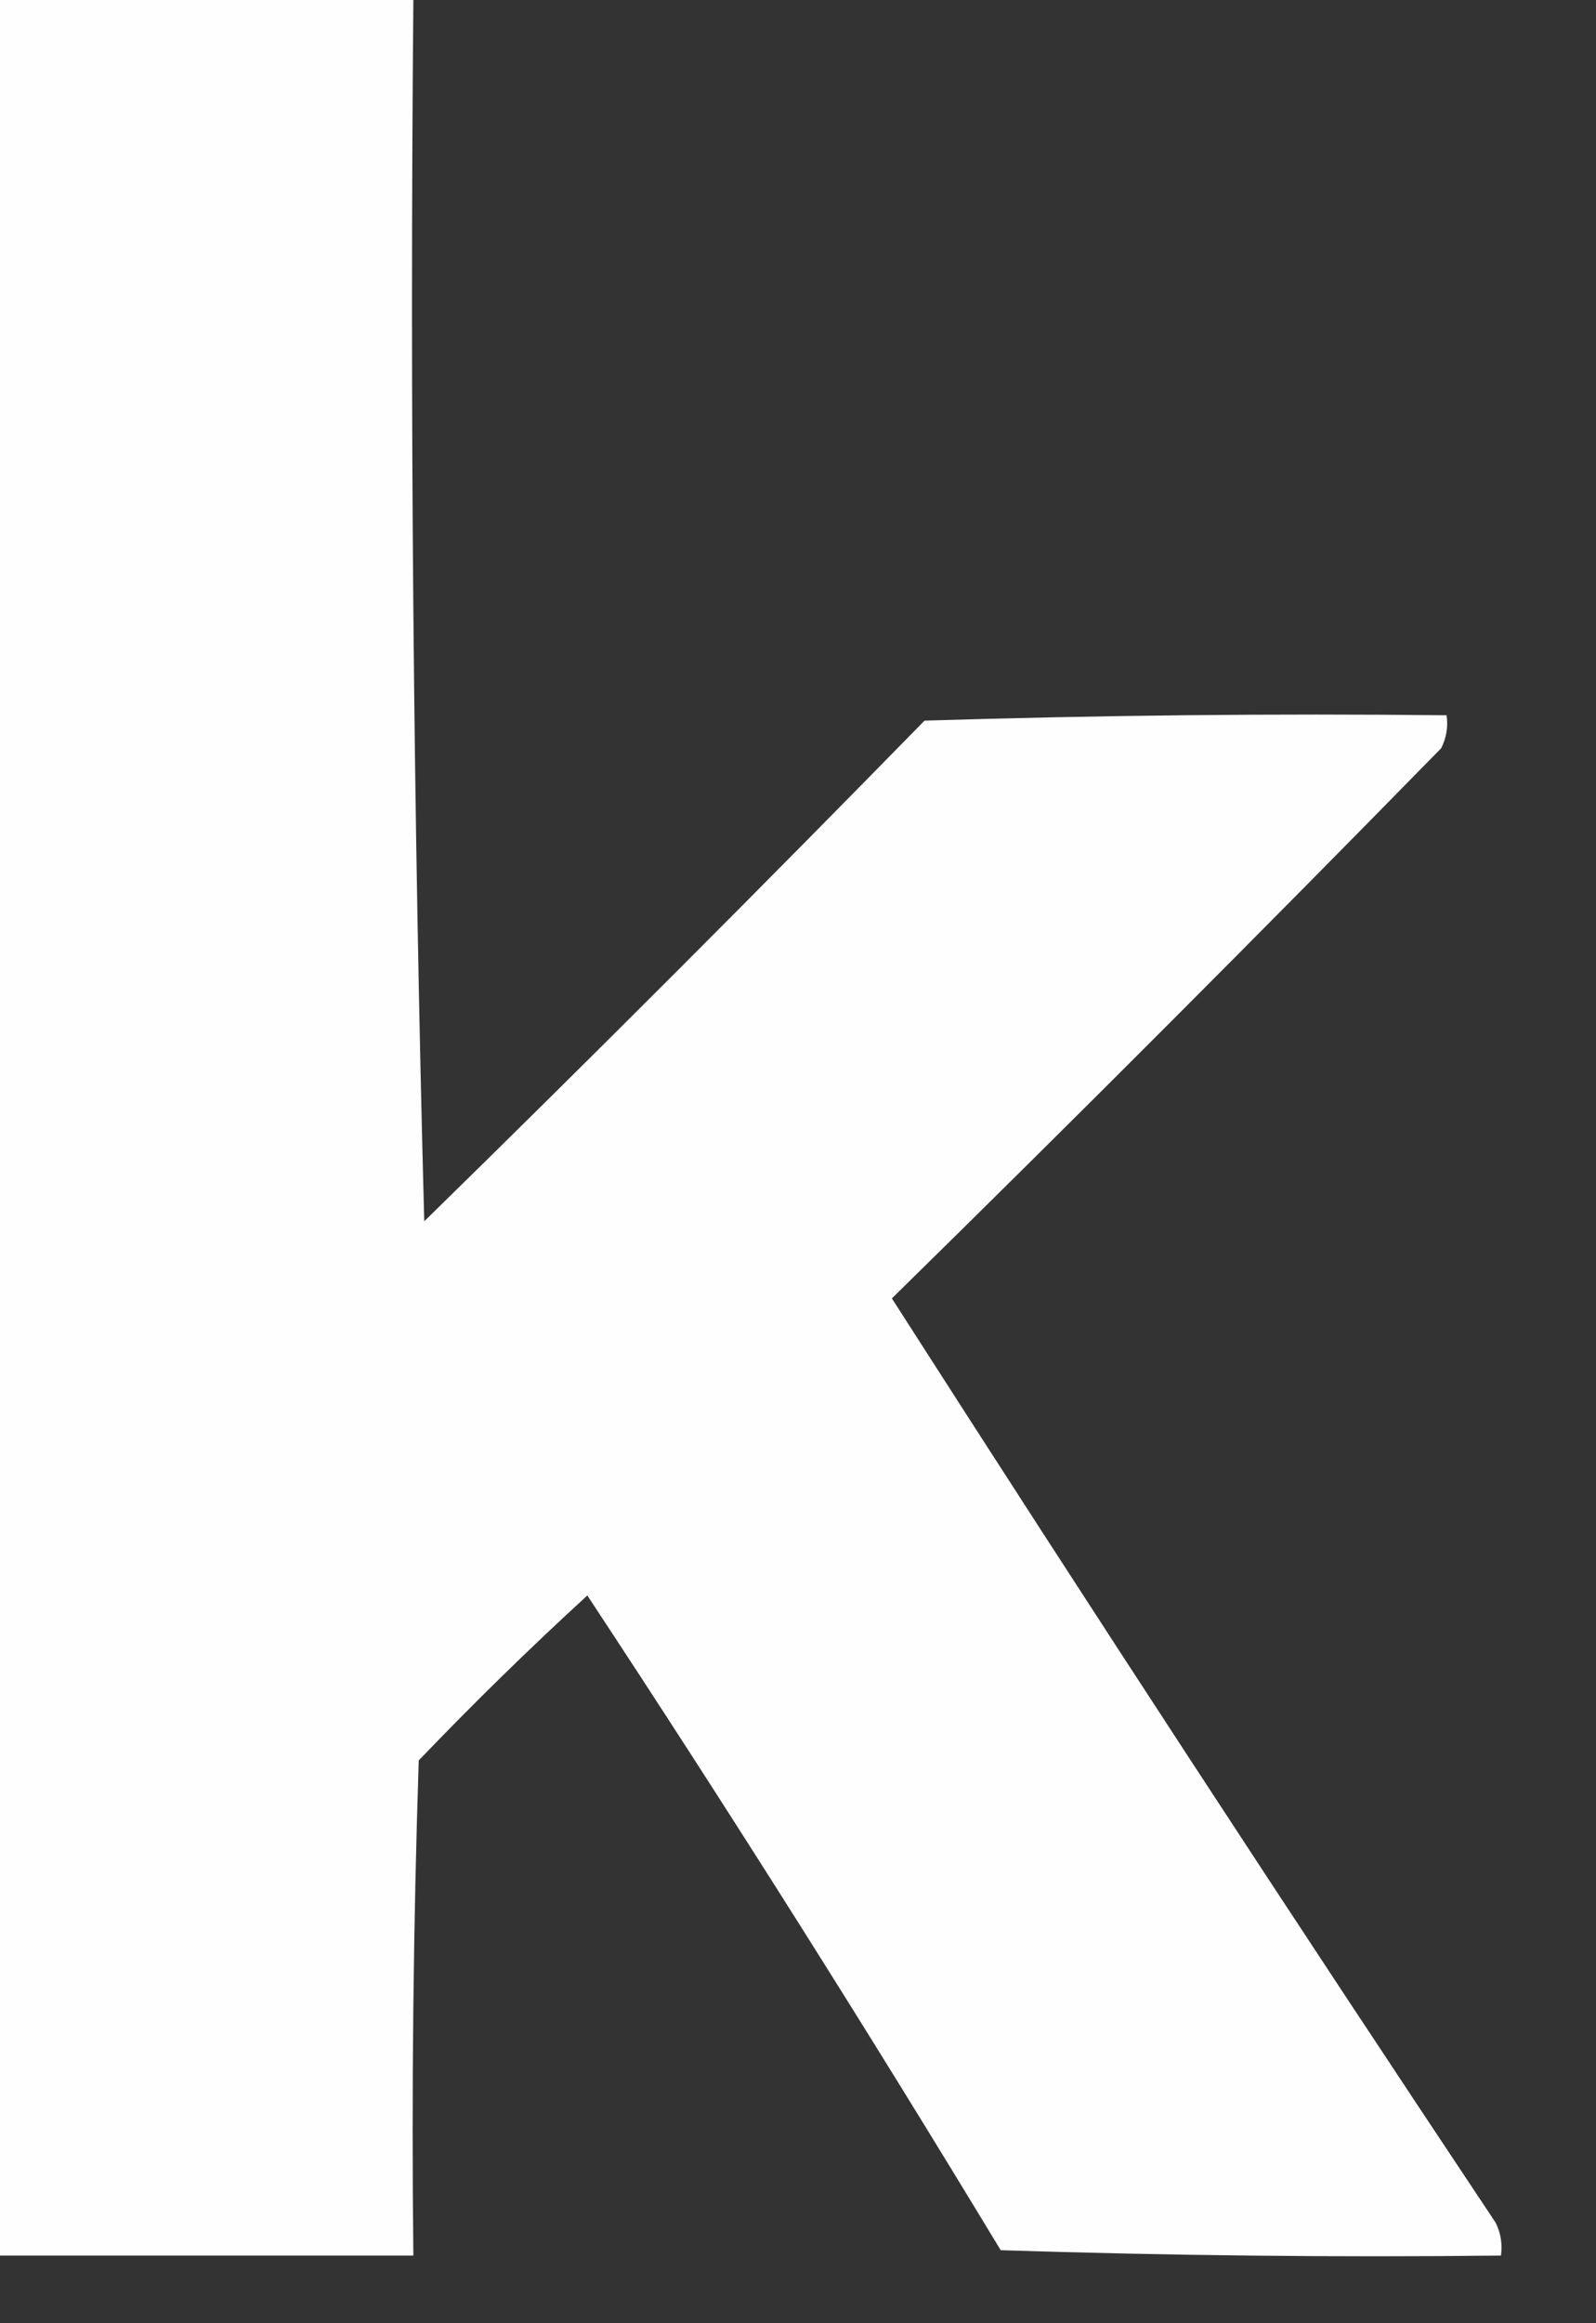 <?xml version="1.0" encoding="utf-8"?>
<svg xmlns="http://www.w3.org/2000/svg" fill="none" height="100%" overflow="visible" preserveAspectRatio="none" style="display: block;" viewBox="0 0 11 16" width="100%">
<rect x="0" y="0" width="11" height="16" fill="#333333" stroke="none"/>
<path clip-rule="evenodd" d="M0 0C0.95 0 1.899 0 2.849 0C2.824 2.804 2.849 5.608 2.924 8.411C4.085 7.276 5.234 6.126 6.372 4.963C7.571 4.926 8.771 4.913 9.97 4.926C9.982 5.005 9.969 5.081 9.933 5.153C8.68 6.432 7.419 7.695 6.147 8.942C7.515 11.077 8.902 13.198 10.308 15.307C10.344 15.379 10.356 15.455 10.345 15.534C9.195 15.547 8.046 15.534 6.897 15.497C5.974 13.972 5.025 12.469 4.048 10.988C3.649 11.353 3.262 11.732 2.886 12.124C2.849 13.261 2.836 14.398 2.849 15.534C1.899 15.534 0.95 15.534 0 15.534C0 10.356 0 5.178 0 0Z" fill="white" fill-rule="evenodd" id="Vector" opacity="0.994"/>
</svg>